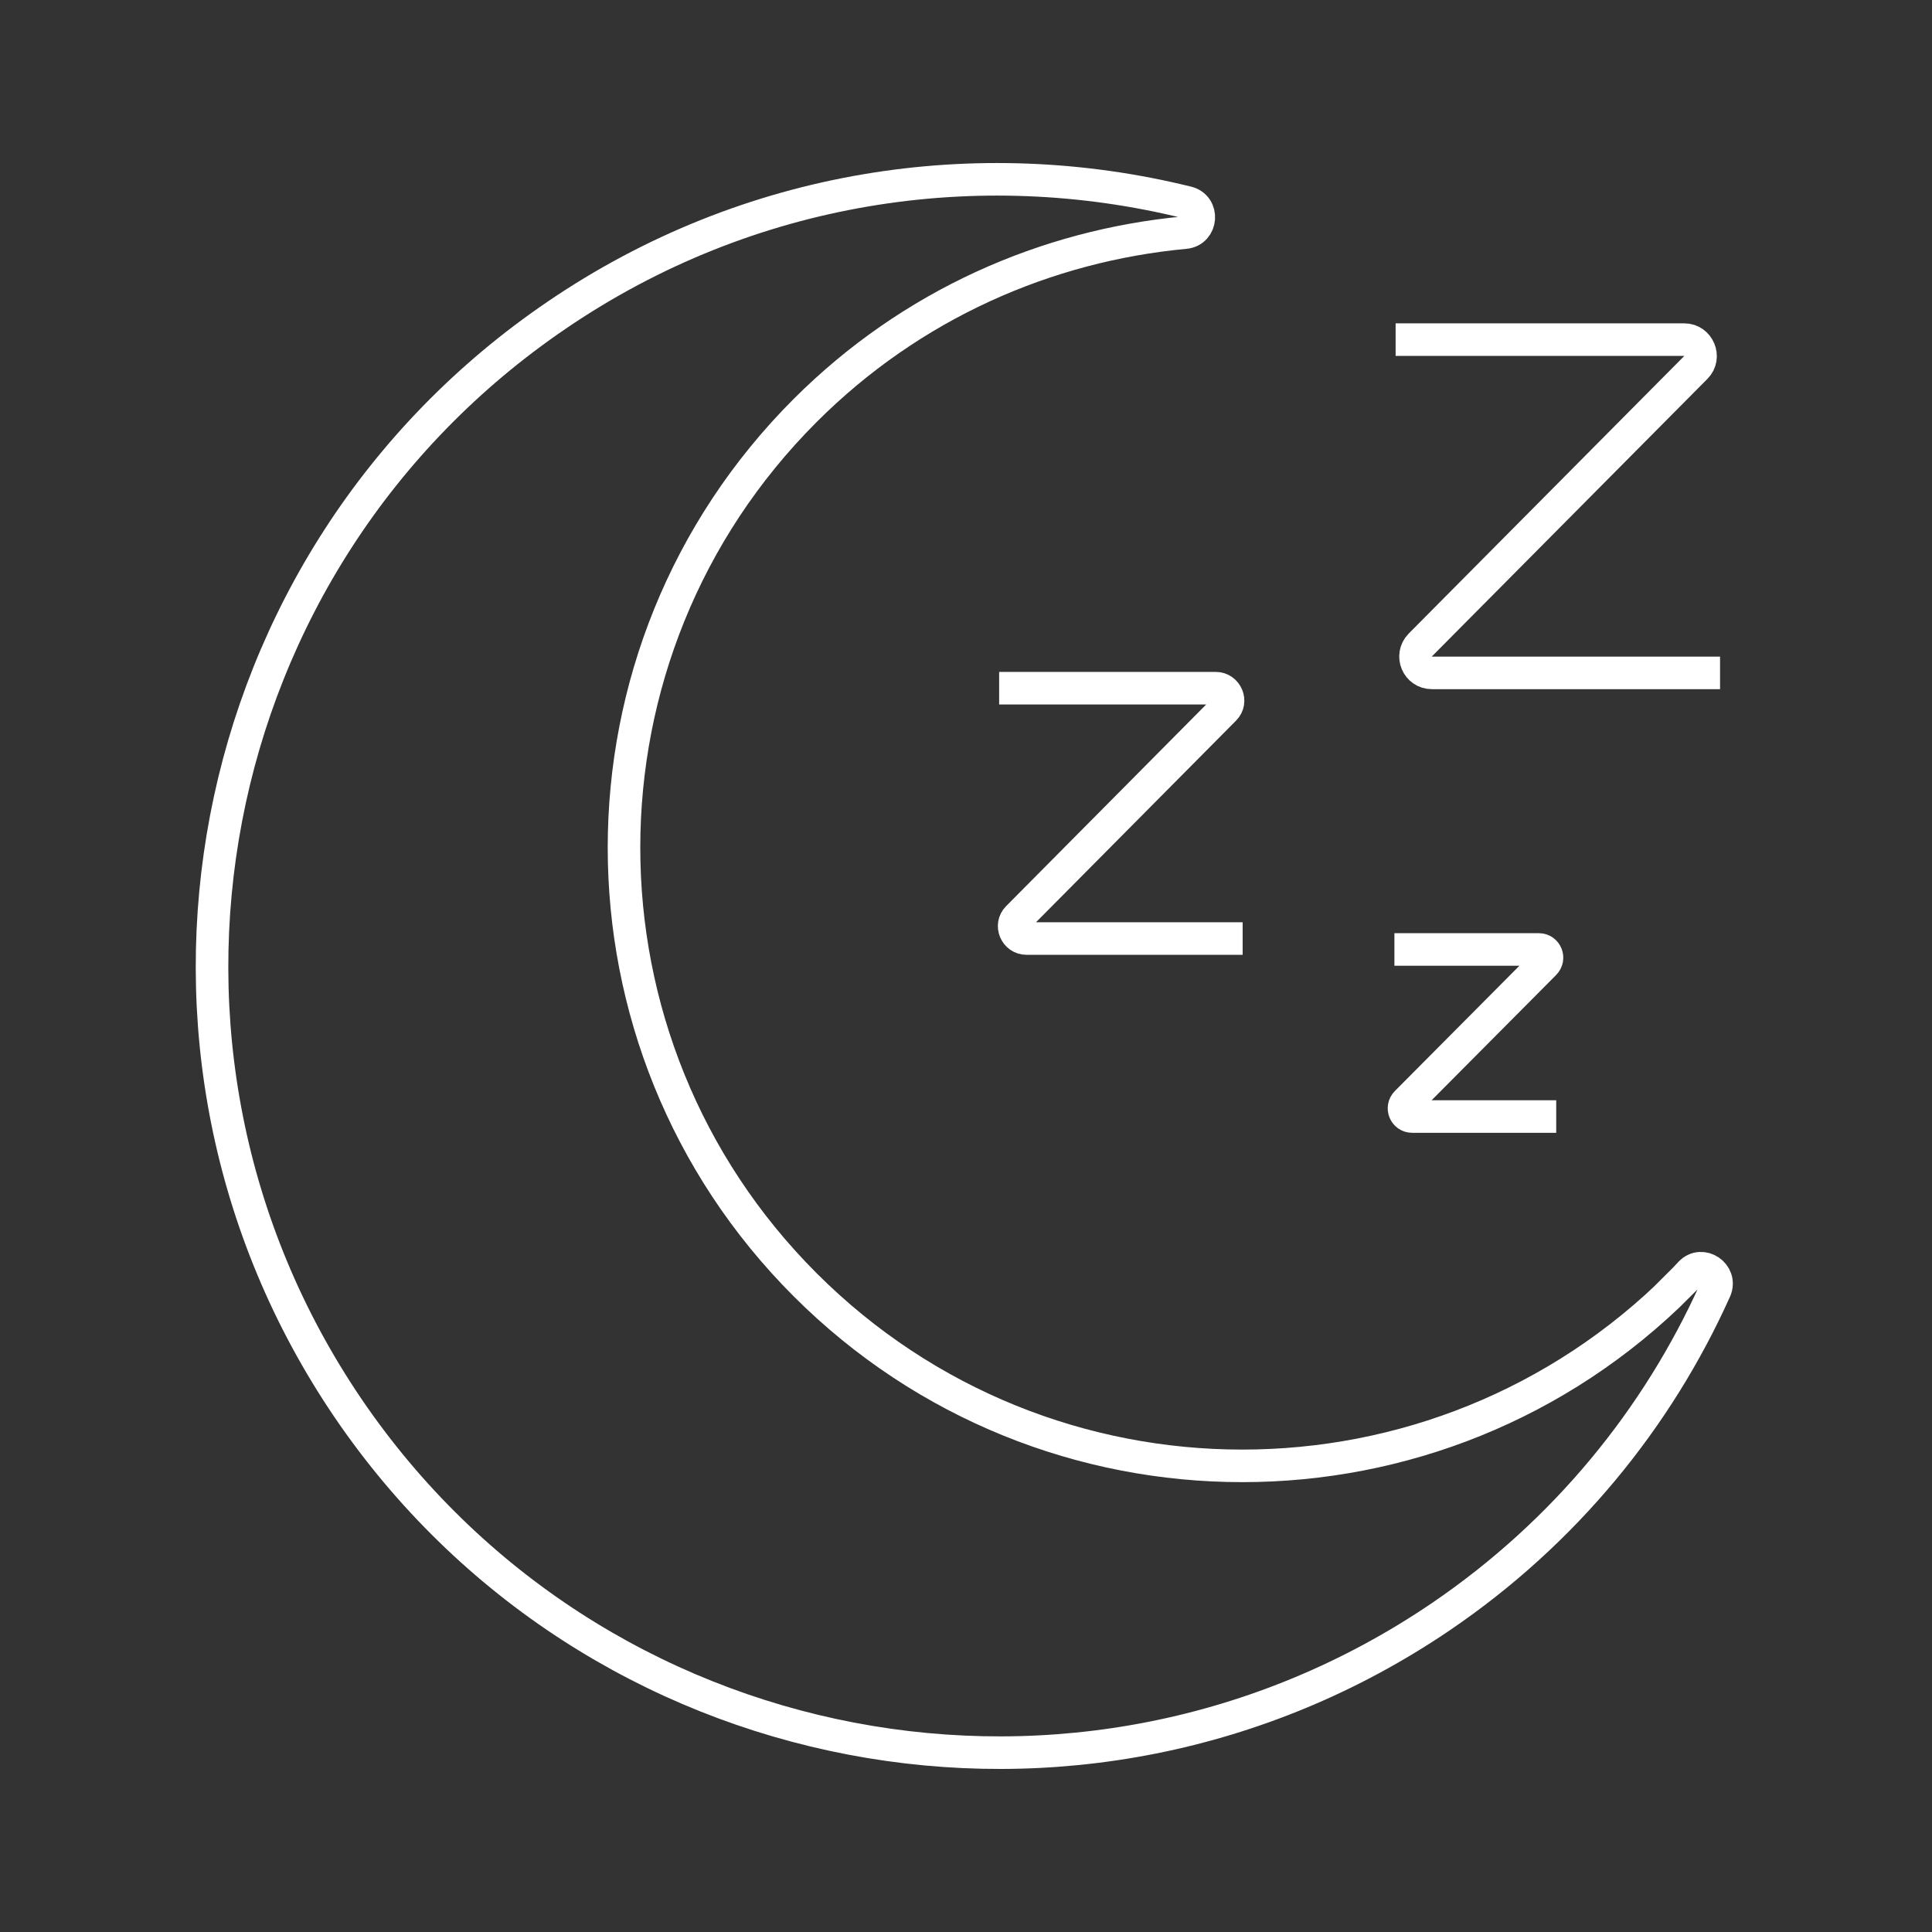 <svg xmlns="http://www.w3.org/2000/svg" fill="none" viewBox="0 0 89 89" height="89" width="89">
<rect x="0" y="0" width="89" height="89" fill="#333333" stroke="none"/>
<path stroke-miterlimit="10" stroke-width="1.5" stroke="white" d="M64.291 15.645H77.586C78.253 15.645 78.587 16.46 78.123 16.924L65.422 29.718C64.959 30.2 65.293 30.997 65.96 30.997H79.236"></path>
<path stroke-miterlimit="10" stroke-width="1.5" stroke="white" d="M46.027 31.702H56.002C56.503 31.702 56.762 32.314 56.41 32.666L46.88 42.271C46.527 42.623 46.787 43.235 47.287 43.235H57.244"></path>
<path stroke-miterlimit="10" stroke-width="1.5" stroke="white" d="M64.235 43.739H70.892C71.225 43.739 71.392 44.147 71.151 44.388L64.791 50.785C64.55 51.026 64.717 51.434 65.051 51.434H71.689"></path>
<path stroke-miterlimit="10" stroke-width="1.5" stroke="white" d="M77.362 59.183C66.237 70.308 48.214 70.308 37.089 59.183C25.964 48.058 25.964 30.036 37.089 18.911C41.984 14.016 48.214 11.309 54.593 10.715C55.371 10.641 55.464 9.51 54.685 9.325C45.062 6.951 34.493 8.49 25.649 14.516C9.091 25.771 4.79 48.299 16.026 64.857C27.281 81.415 49.809 85.716 66.367 74.48C72.096 70.586 76.361 65.32 79.012 59.424C79.327 58.701 78.4 58.071 77.862 58.645C77.696 58.831 77.529 58.998 77.343 59.183H77.362Z"></path>
</svg>
